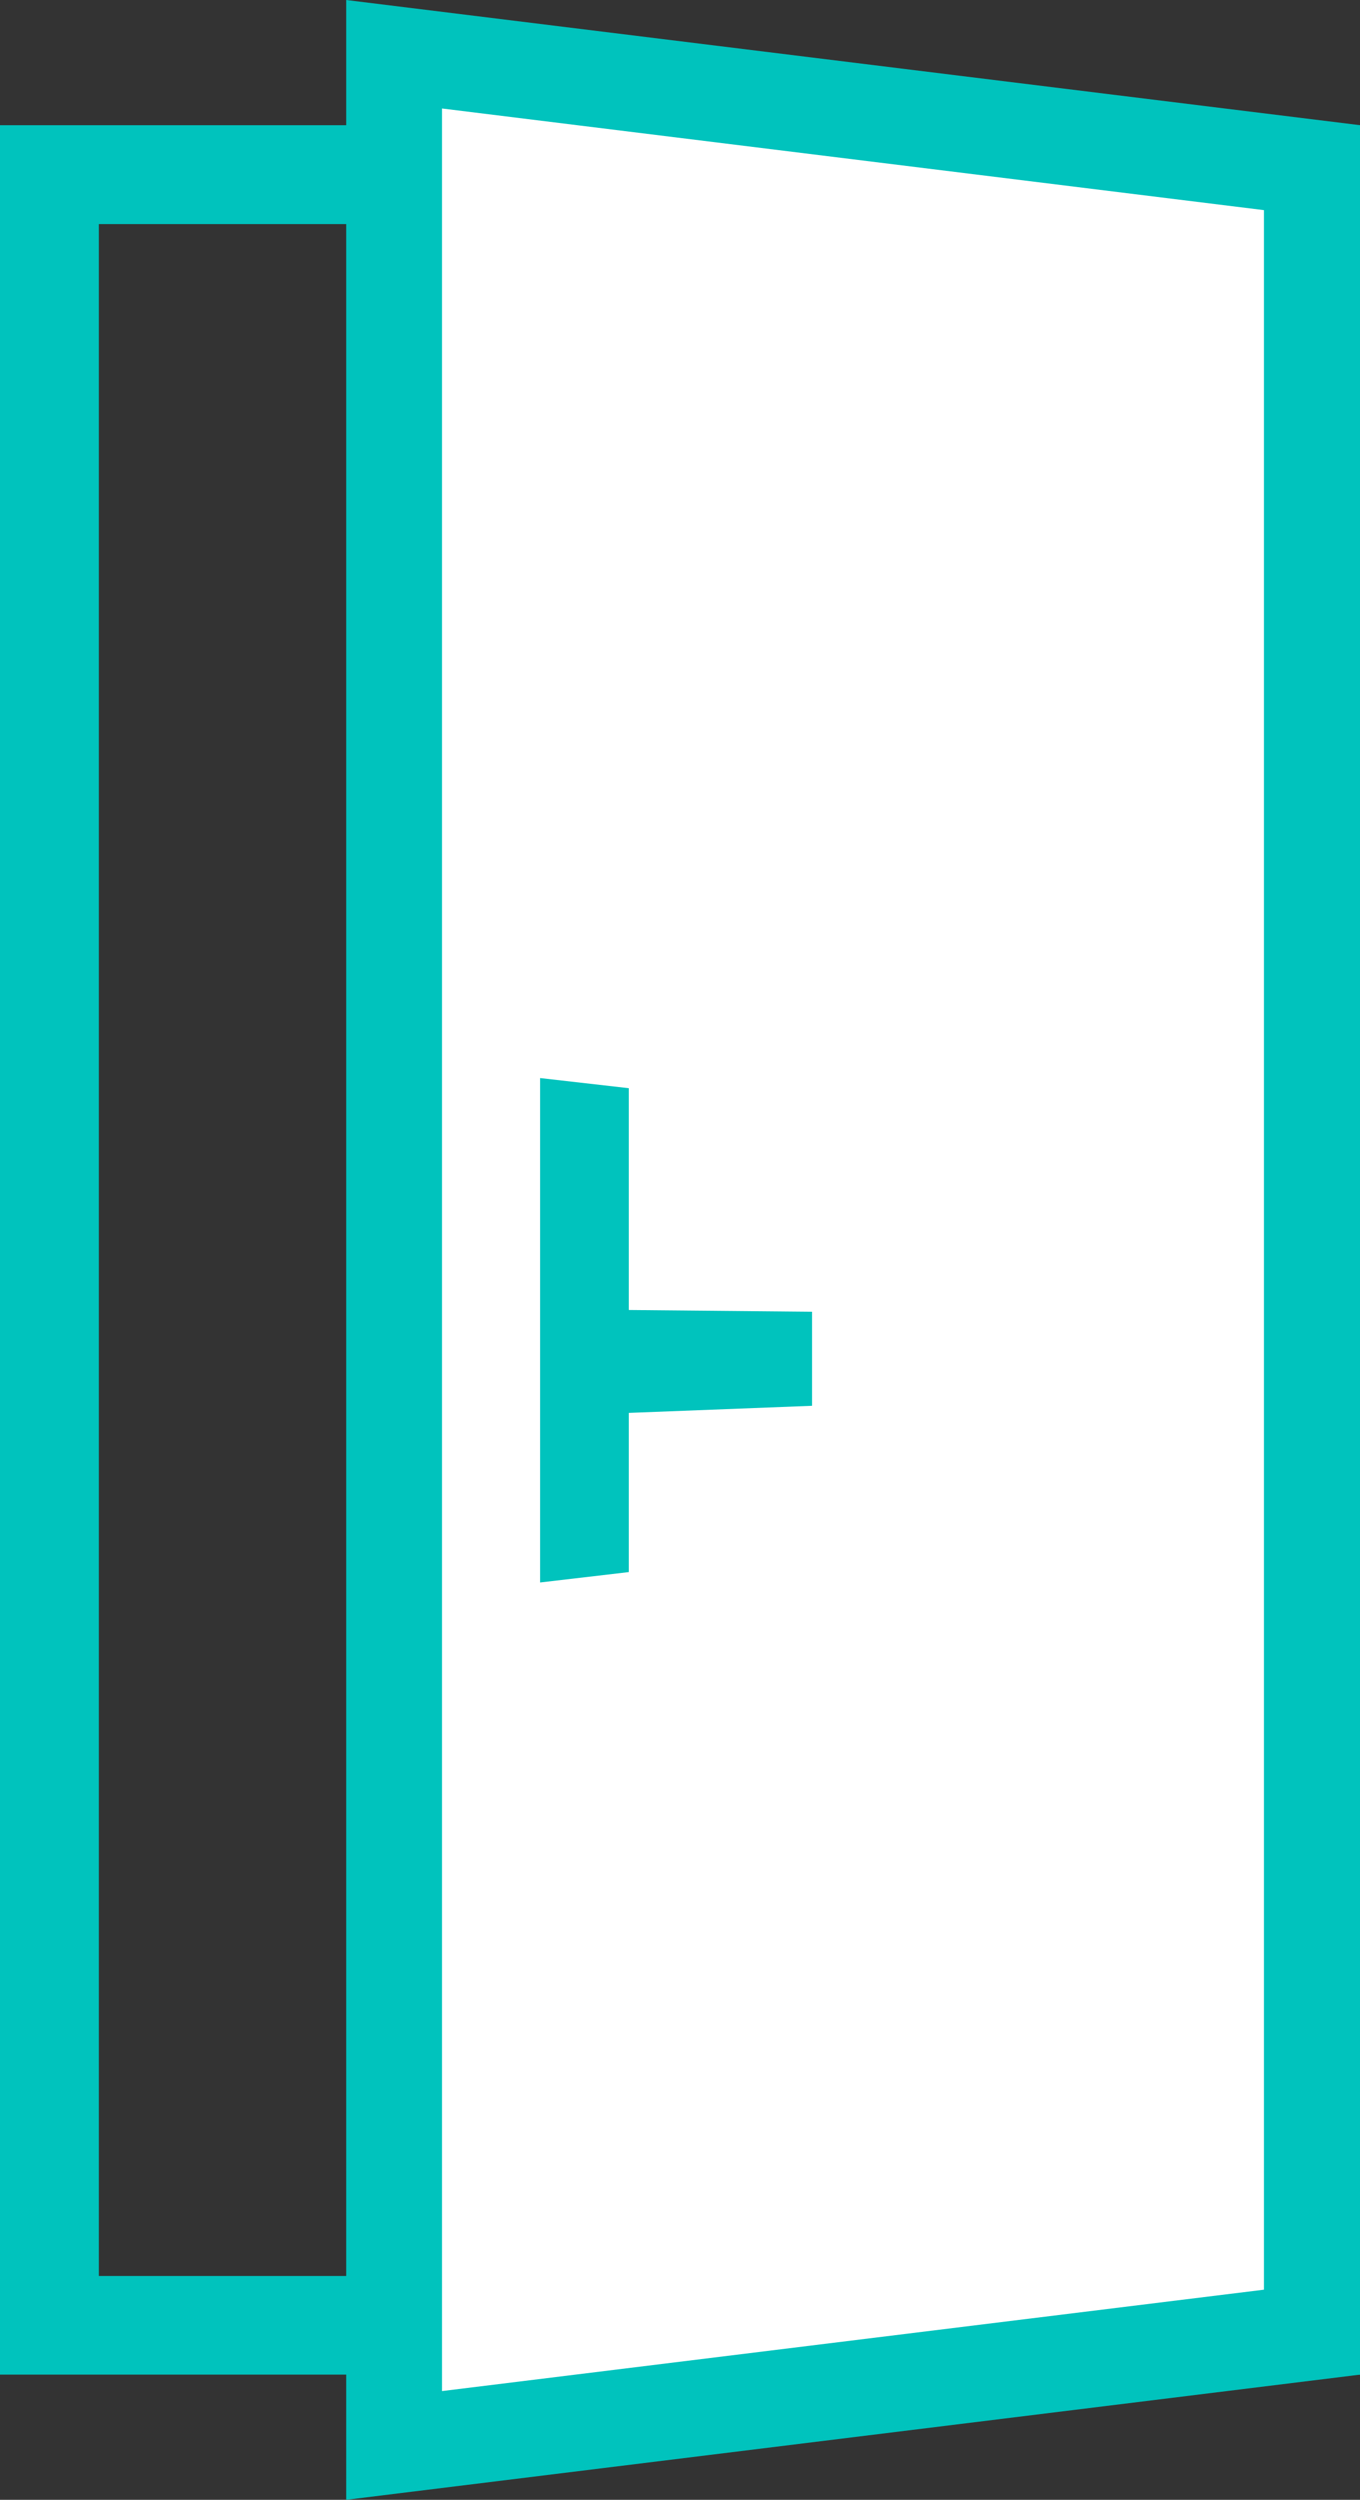 <?xml version="1.0" encoding="UTF-8"?><svg id="b" xmlns="http://www.w3.org/2000/svg" viewBox="0 0 53.66 98.62"><rect x="0" y="0" width="53.66" height="98.62" fill="#333333" stroke="none"/><defs><style>.d{fill:#00c3bd;}.d,.e{stroke-width:0px;}.e{fill:#fff;}</style></defs><g id="c"><path class="d" d="M49.77,8.84v80.95H3.9V8.84h45.87M53.66,4.94H0v88.74h53.66V4.94h0Z"/><polygon class="e" points="51.65 6.95 15.43 2.48 15.43 96.14 51.65 91.66 51.65 6.95 51.65 6.95"/><path class="d" d="M13.66,98.62V0l40.01,4.94v88.74l-40.01,4.94ZM17.44,4.28v90.05l32.43-4V8.29L17.44,4.28Z"/><polygon class="d" points="32.04 51.75 24.81 51.68 24.81 42.93 21.31 42.53 21.31 62.43 24.81 62.02 24.81 55.74 32.04 55.46 32.04 51.75"/></g></svg>
